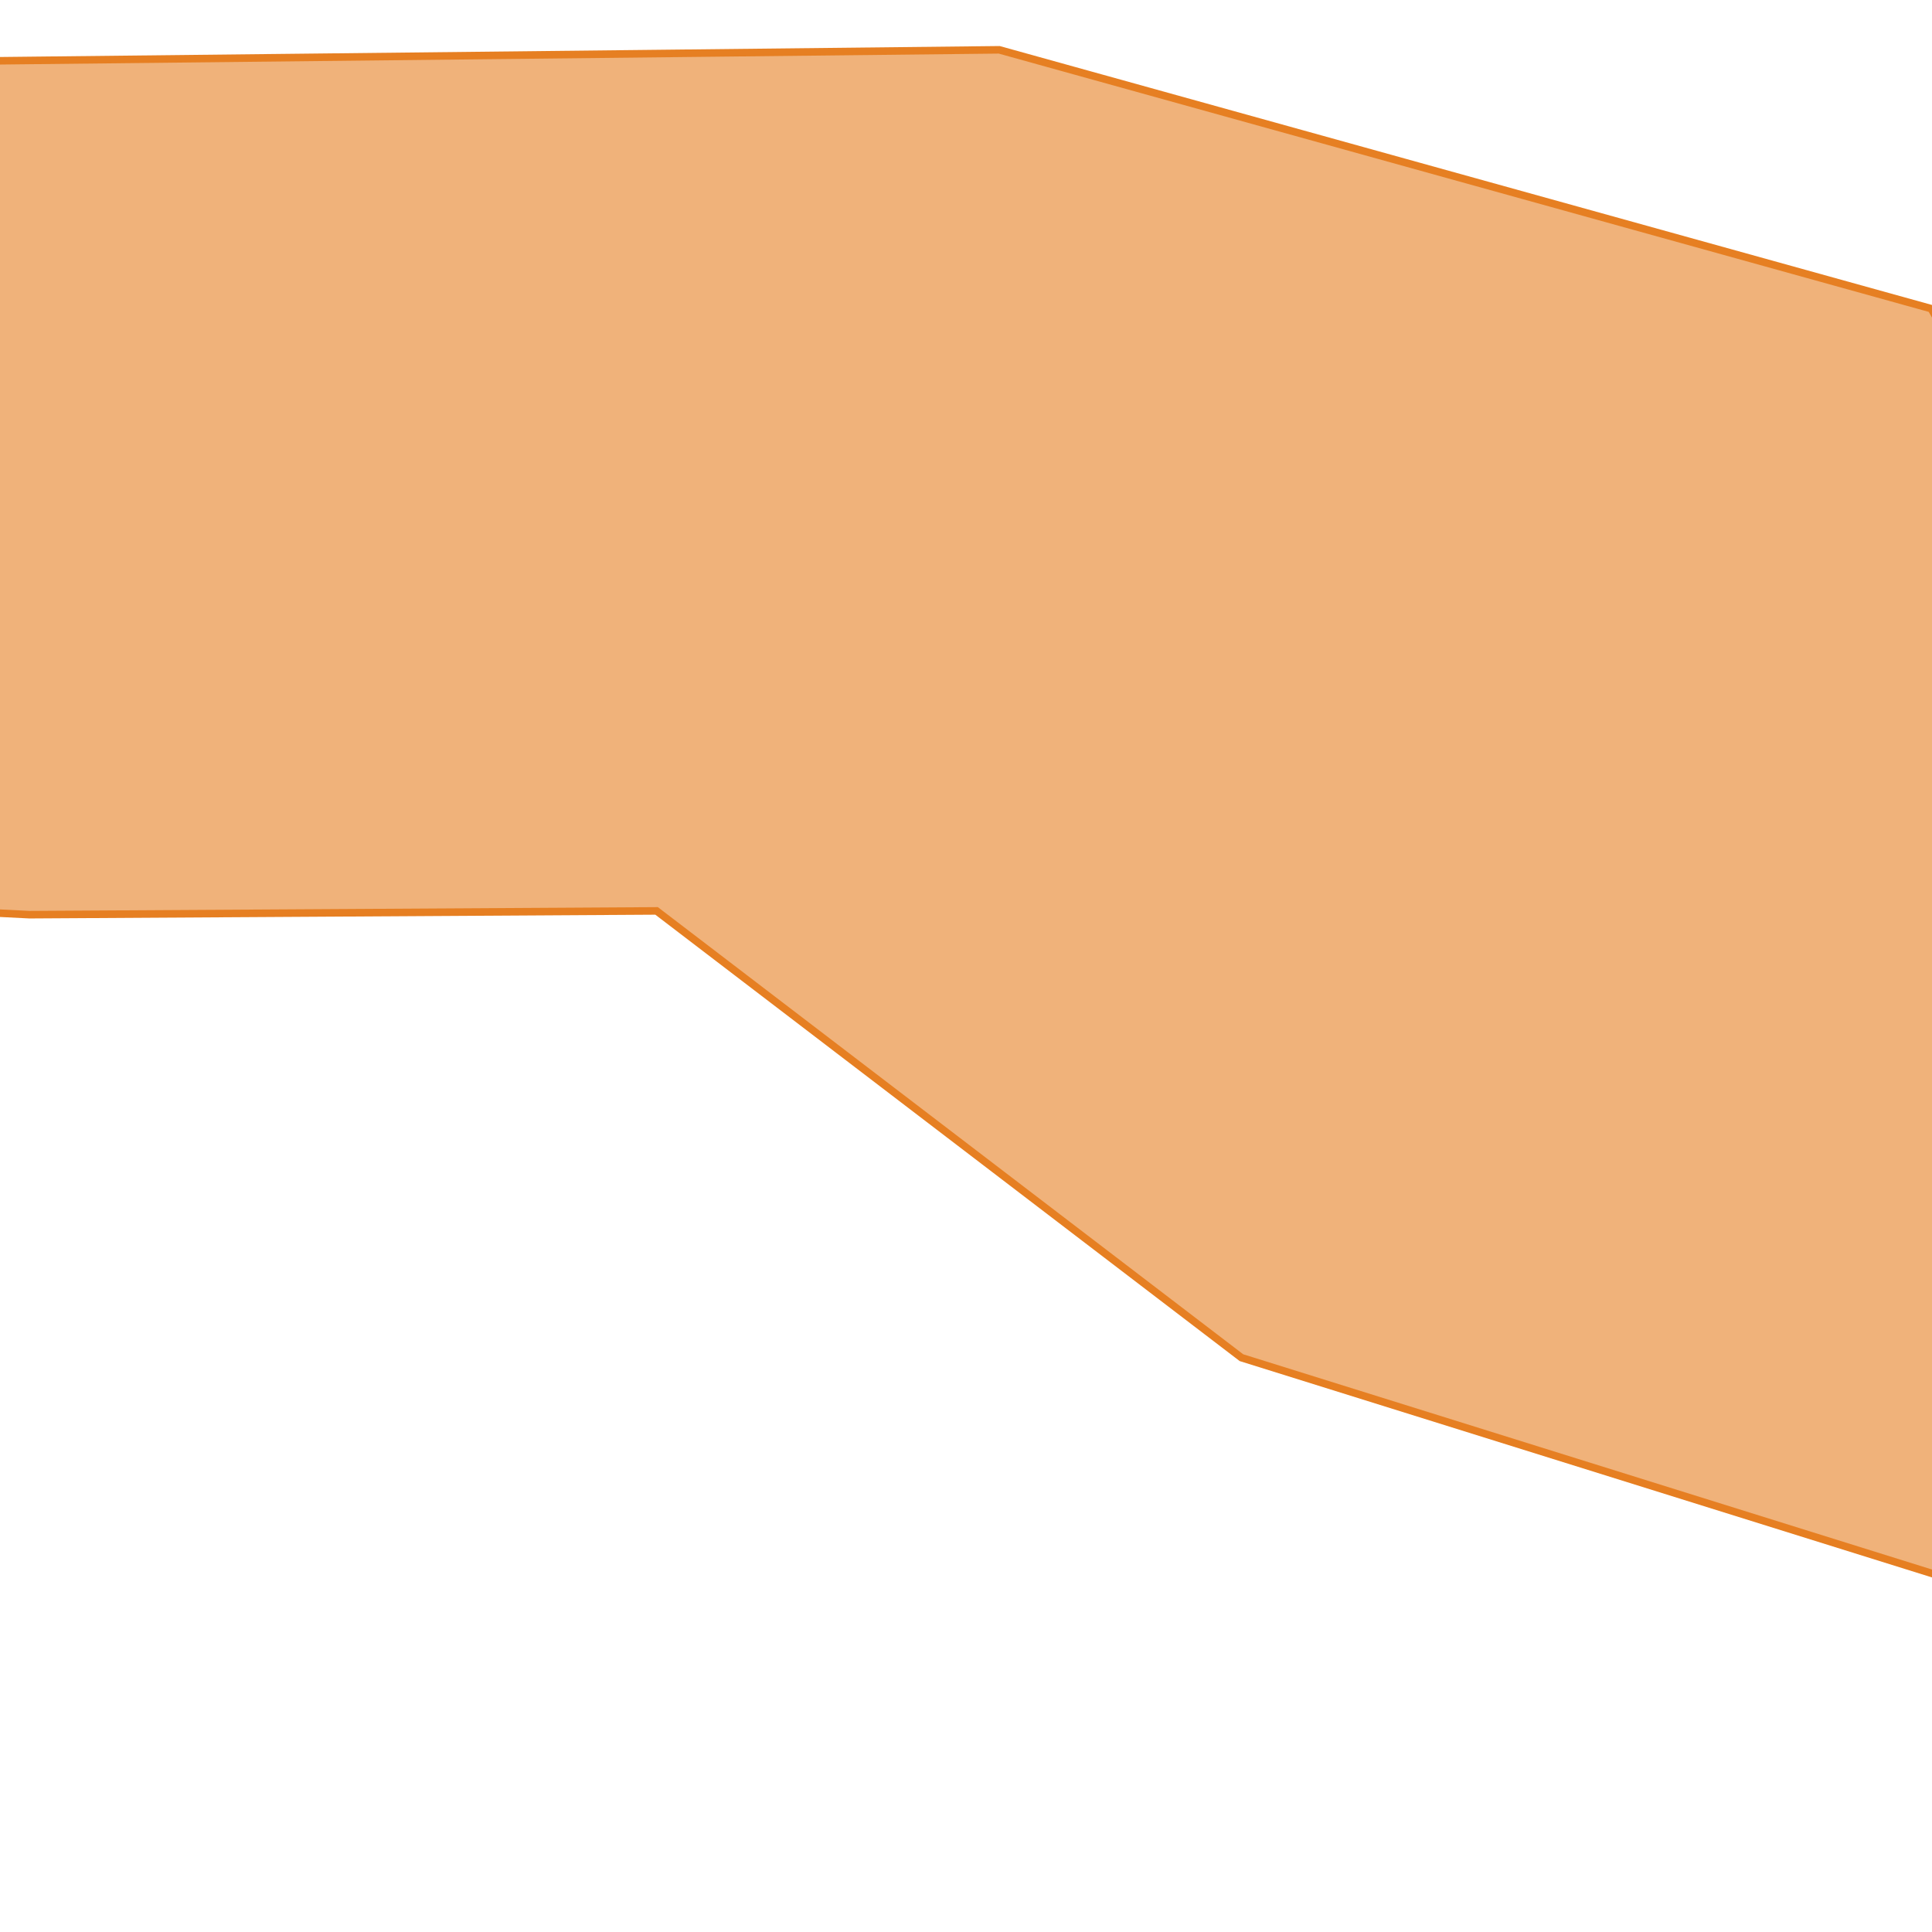 <svg version="1.1" xmlns="http://www.w3.org/2000/svg" xmlns:xlink="http://www.w3.org/1999/xlink"  pointer-events="none" width="256" height="256"><g><path stroke="#E67F22" stroke-width="1" stroke-opacity="1" fill-opacity="0.6" fill-rule="evenodd" fill="#E67F22" d="M255.9,40.9L132.4,6.6L-122.9,9.4L-138.9,114L3.9,121.2L87,120.7L164.5,179.9L279.7,215.9L312.3,139.5L255.9,40.9z"/></g></svg>